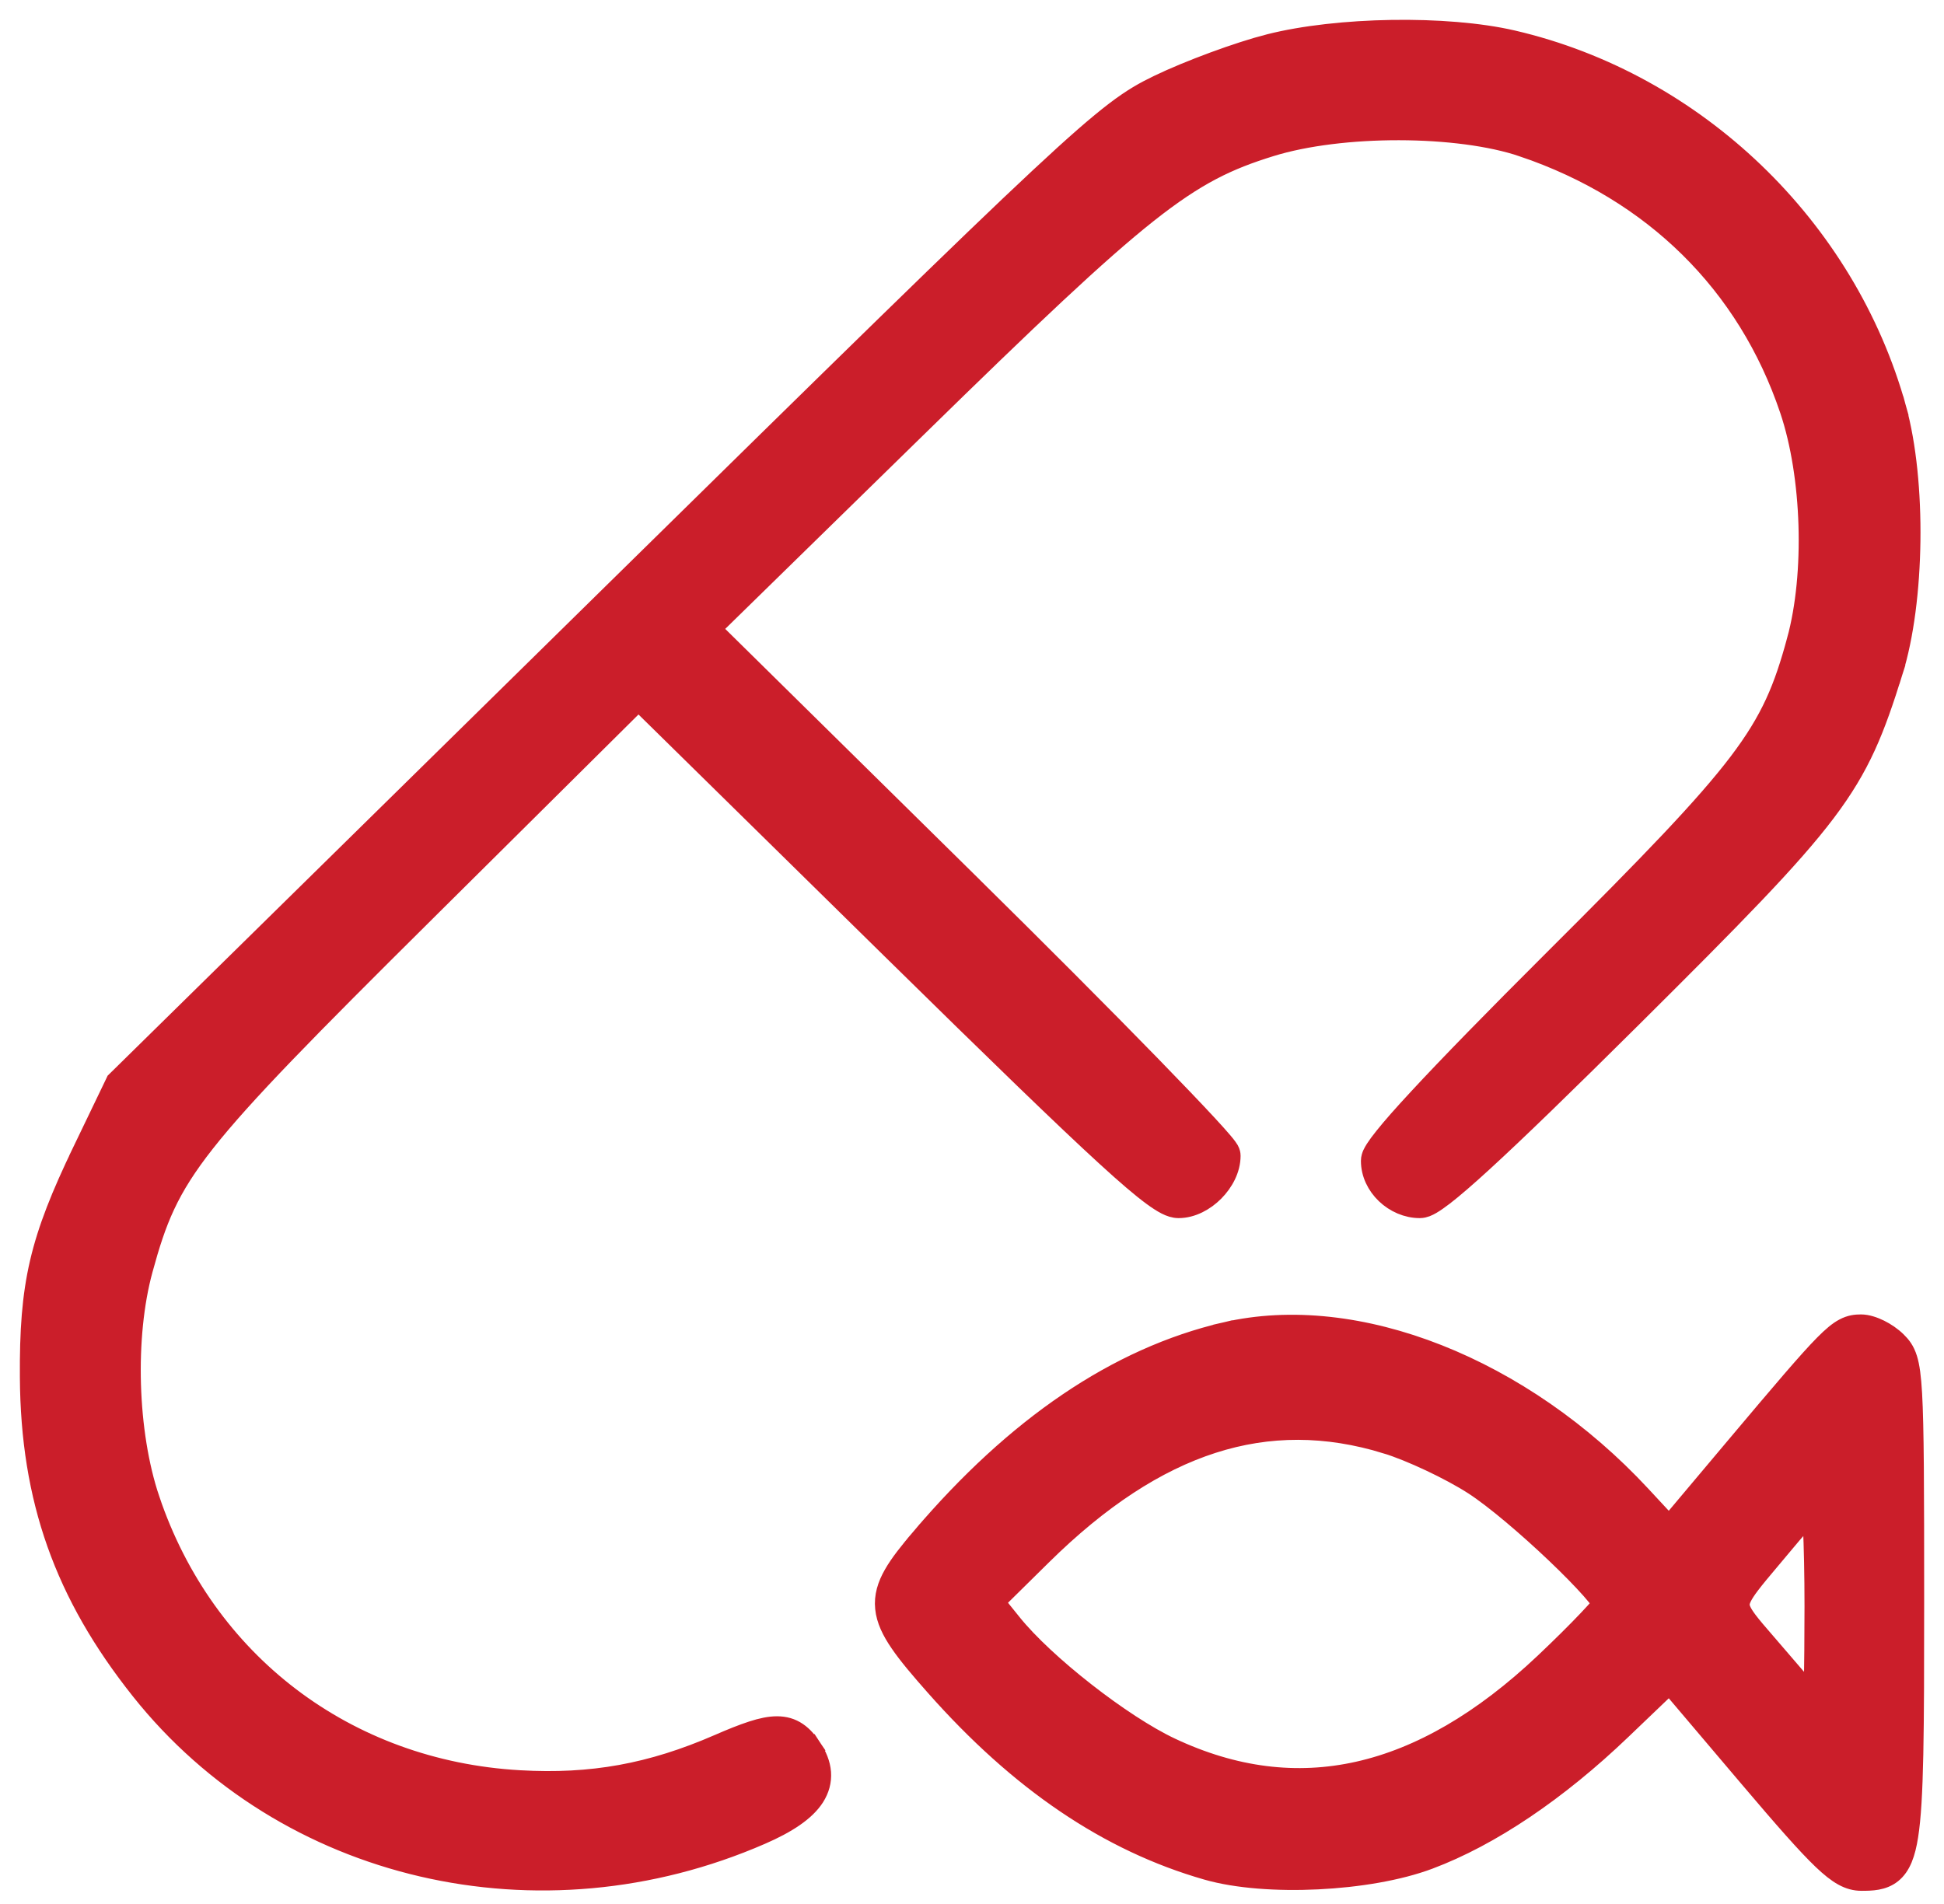 <svg width="49" height="48" viewBox="0 0 49 48" fill="none" xmlns="http://www.w3.org/2000/svg">
<path id="&#208;&#151;&#208;&#189;&#209;&#150;&#208;&#188;&#208;&#190;&#208;&#186; &#208;&#181;&#208;&#186;&#209;&#128;&#208;&#176;&#208;&#189;&#208;&#176; 2023-09-08 &#208;&#190; 09.07 1 (Traced)" d="M31.992 1.109L31.991 1.109C31.218 1.306 29.965 1.768 29.195 2.14C28.503 2.474 27.996 2.801 26.192 4.485C24.388 6.168 21.269 9.226 15.352 15.043L15.527 15.221L15.352 15.043L2.951 27.235L2.92 27.265L2.901 27.305L2.077 29.018L2.302 29.127L2.077 29.018C1.539 30.136 1.201 30.976 1.001 31.834C0.802 32.693 0.743 33.558 0.751 34.721C0.77 37.794 1.617 40.185 3.545 42.61C7.191 47.196 13.609 48.683 19.184 46.253C19.83 45.972 20.3 45.667 20.534 45.302C20.655 45.111 20.713 44.904 20.697 44.684C20.68 44.468 20.593 44.26 20.46 44.06L20.252 44.199L20.46 44.06C20.357 43.905 20.243 43.767 20.098 43.669C19.947 43.566 19.778 43.518 19.585 43.518C19.399 43.518 19.192 43.562 18.959 43.638C18.724 43.714 18.446 43.825 18.114 43.97C16.412 44.711 14.913 44.982 13.096 44.878C8.732 44.63 5.161 41.915 3.775 37.797L3.538 37.877L3.775 37.797C3.211 36.122 3.139 33.7 3.602 32.006C3.943 30.759 4.235 29.991 5.172 28.801C6.124 27.592 7.735 25.957 10.724 22.99L10.548 22.812L10.724 22.99L16.093 17.661L22.478 23.938C25.162 26.576 26.828 28.192 27.873 29.148C28.395 29.626 28.769 29.945 29.041 30.145C29.177 30.245 29.294 30.321 29.395 30.372C29.494 30.422 29.599 30.459 29.706 30.459C30.047 30.459 30.373 30.276 30.606 30.041C30.839 29.806 31.02 29.479 31.02 29.137C31.02 29.09 31.007 29.053 31.001 29.038C30.994 29.02 30.986 29.004 30.98 28.993C30.967 28.971 30.952 28.949 30.938 28.93C30.91 28.891 30.872 28.843 30.826 28.789C30.734 28.68 30.601 28.532 30.433 28.35C30.095 27.985 29.609 27.476 29.01 26.861C27.812 25.631 26.16 23.973 24.344 22.183L24.168 22.361L24.344 22.183L17.923 15.854L23.106 10.784L22.931 10.605L23.106 10.784C28.848 5.166 29.888 4.358 32.028 3.696C32.911 3.422 34.091 3.283 35.264 3.285C36.438 3.287 37.58 3.43 38.388 3.705L38.468 3.468L38.388 3.705C41.677 4.821 44.042 7.157 45.111 10.335C45.671 11.999 45.747 14.466 45.289 16.145L45.53 16.211L45.289 16.145C44.963 17.343 44.648 18.134 43.818 19.227C42.976 20.335 41.609 21.75 39.167 24.184C37.657 25.69 36.519 26.856 35.758 27.678C35.377 28.088 35.088 28.416 34.893 28.66C34.795 28.781 34.718 28.886 34.663 28.972C34.636 29.015 34.611 29.058 34.592 29.099C34.576 29.135 34.553 29.196 34.553 29.265C34.553 29.907 35.145 30.459 35.788 30.459C35.851 30.459 35.906 30.442 35.948 30.427C35.992 30.41 36.036 30.387 36.081 30.361C36.169 30.309 36.274 30.236 36.395 30.143C36.636 29.957 36.96 29.677 37.377 29.295C38.213 28.53 39.436 27.343 41.139 25.651C43.727 23.078 45.141 21.64 46.02 20.477C46.91 19.299 47.252 18.402 47.713 16.933L47.474 16.859L47.713 16.933C47.994 16.038 48.14 14.836 48.156 13.638C48.172 12.44 48.056 11.223 47.8 10.297L47.559 10.364L47.8 10.297C46.533 5.725 42.74 2.084 38.128 1.013L38.128 1.013C36.463 0.627 33.717 0.671 31.992 1.109ZM23.221 38.762L23.412 38.924L23.221 38.762C22.919 39.117 22.68 39.416 22.523 39.691C22.363 39.971 22.278 40.245 22.309 40.543C22.338 40.834 22.474 41.115 22.683 41.419C22.891 41.724 23.19 42.076 23.572 42.508C25.692 44.907 27.937 46.433 30.425 47.145C31.175 47.36 32.199 47.431 33.211 47.382C34.224 47.333 35.253 47.163 36.017 46.876C37.57 46.294 39.261 45.151 40.87 43.61L42.082 42.45L44.065 44.789C44.974 45.861 45.541 46.507 45.937 46.885C46.331 47.261 46.602 47.418 46.92 47.418C47.169 47.418 47.459 47.414 47.688 47.229C47.917 47.045 48.03 46.729 48.1 46.284C48.243 45.384 48.25 43.655 48.25 40.362C48.25 37.485 48.246 35.971 48.198 35.135C48.174 34.718 48.139 34.448 48.078 34.254C48.011 34.04 47.916 33.925 47.809 33.82C47.686 33.699 47.532 33.594 47.38 33.519C47.234 33.447 47.062 33.387 46.907 33.387C46.778 33.387 46.644 33.4 46.483 33.485C46.336 33.562 46.181 33.693 45.981 33.895C45.58 34.3 44.934 35.062 43.737 36.484L42.072 38.464L41.361 37.698C38.375 34.482 34.199 32.809 30.88 33.583L30.937 33.827L30.88 33.583C28.164 34.217 25.602 35.961 23.221 38.762ZM37.146 37.439L37.146 37.439C37.67 37.778 38.503 38.487 39.211 39.161C39.563 39.496 39.879 39.817 40.105 40.073C40.218 40.201 40.305 40.308 40.362 40.39C40.373 40.405 40.382 40.418 40.389 40.43C40.379 40.444 40.366 40.459 40.352 40.476C40.278 40.565 40.167 40.688 40.026 40.836C39.746 41.132 39.357 41.518 38.928 41.924C37.362 43.403 35.798 44.307 34.237 44.657C32.68 45.006 31.106 44.81 29.505 44.055C28.898 43.769 28.106 43.247 27.356 42.66C26.605 42.073 25.916 41.437 25.508 40.929L25.071 40.387L26.264 39.21C27.715 37.778 29.136 36.848 30.563 36.389C31.986 35.931 33.43 35.936 34.939 36.398L35.012 36.159L34.939 36.398C35.556 36.587 36.557 37.058 37.146 37.439ZM40.424 40.493C40.424 40.493 40.423 40.493 40.423 40.491C40.423 40.492 40.424 40.493 40.424 40.493ZM45.734 40.493C45.734 41.285 45.727 42.005 45.715 42.526C45.713 42.623 45.711 42.713 45.709 42.795C45.707 42.793 45.705 42.791 45.703 42.788C45.47 42.528 45.157 42.168 44.82 41.772C44.699 41.629 44.59 41.504 44.493 41.392C44.304 41.174 44.159 41.006 44.049 40.86C43.883 40.639 43.848 40.528 43.852 40.44C43.857 40.342 43.914 40.207 44.11 39.948C44.238 39.779 44.405 39.58 44.62 39.325C44.729 39.196 44.85 39.052 44.985 38.89C45.234 38.59 45.475 38.317 45.661 38.12C45.665 38.116 45.669 38.112 45.673 38.108C45.68 38.212 45.687 38.333 45.694 38.469C45.718 38.985 45.734 39.702 45.734 40.493Z" fill="#CB1E2A" stroke="#CB1E2A" stroke-width="0.5"/>
</svg>
